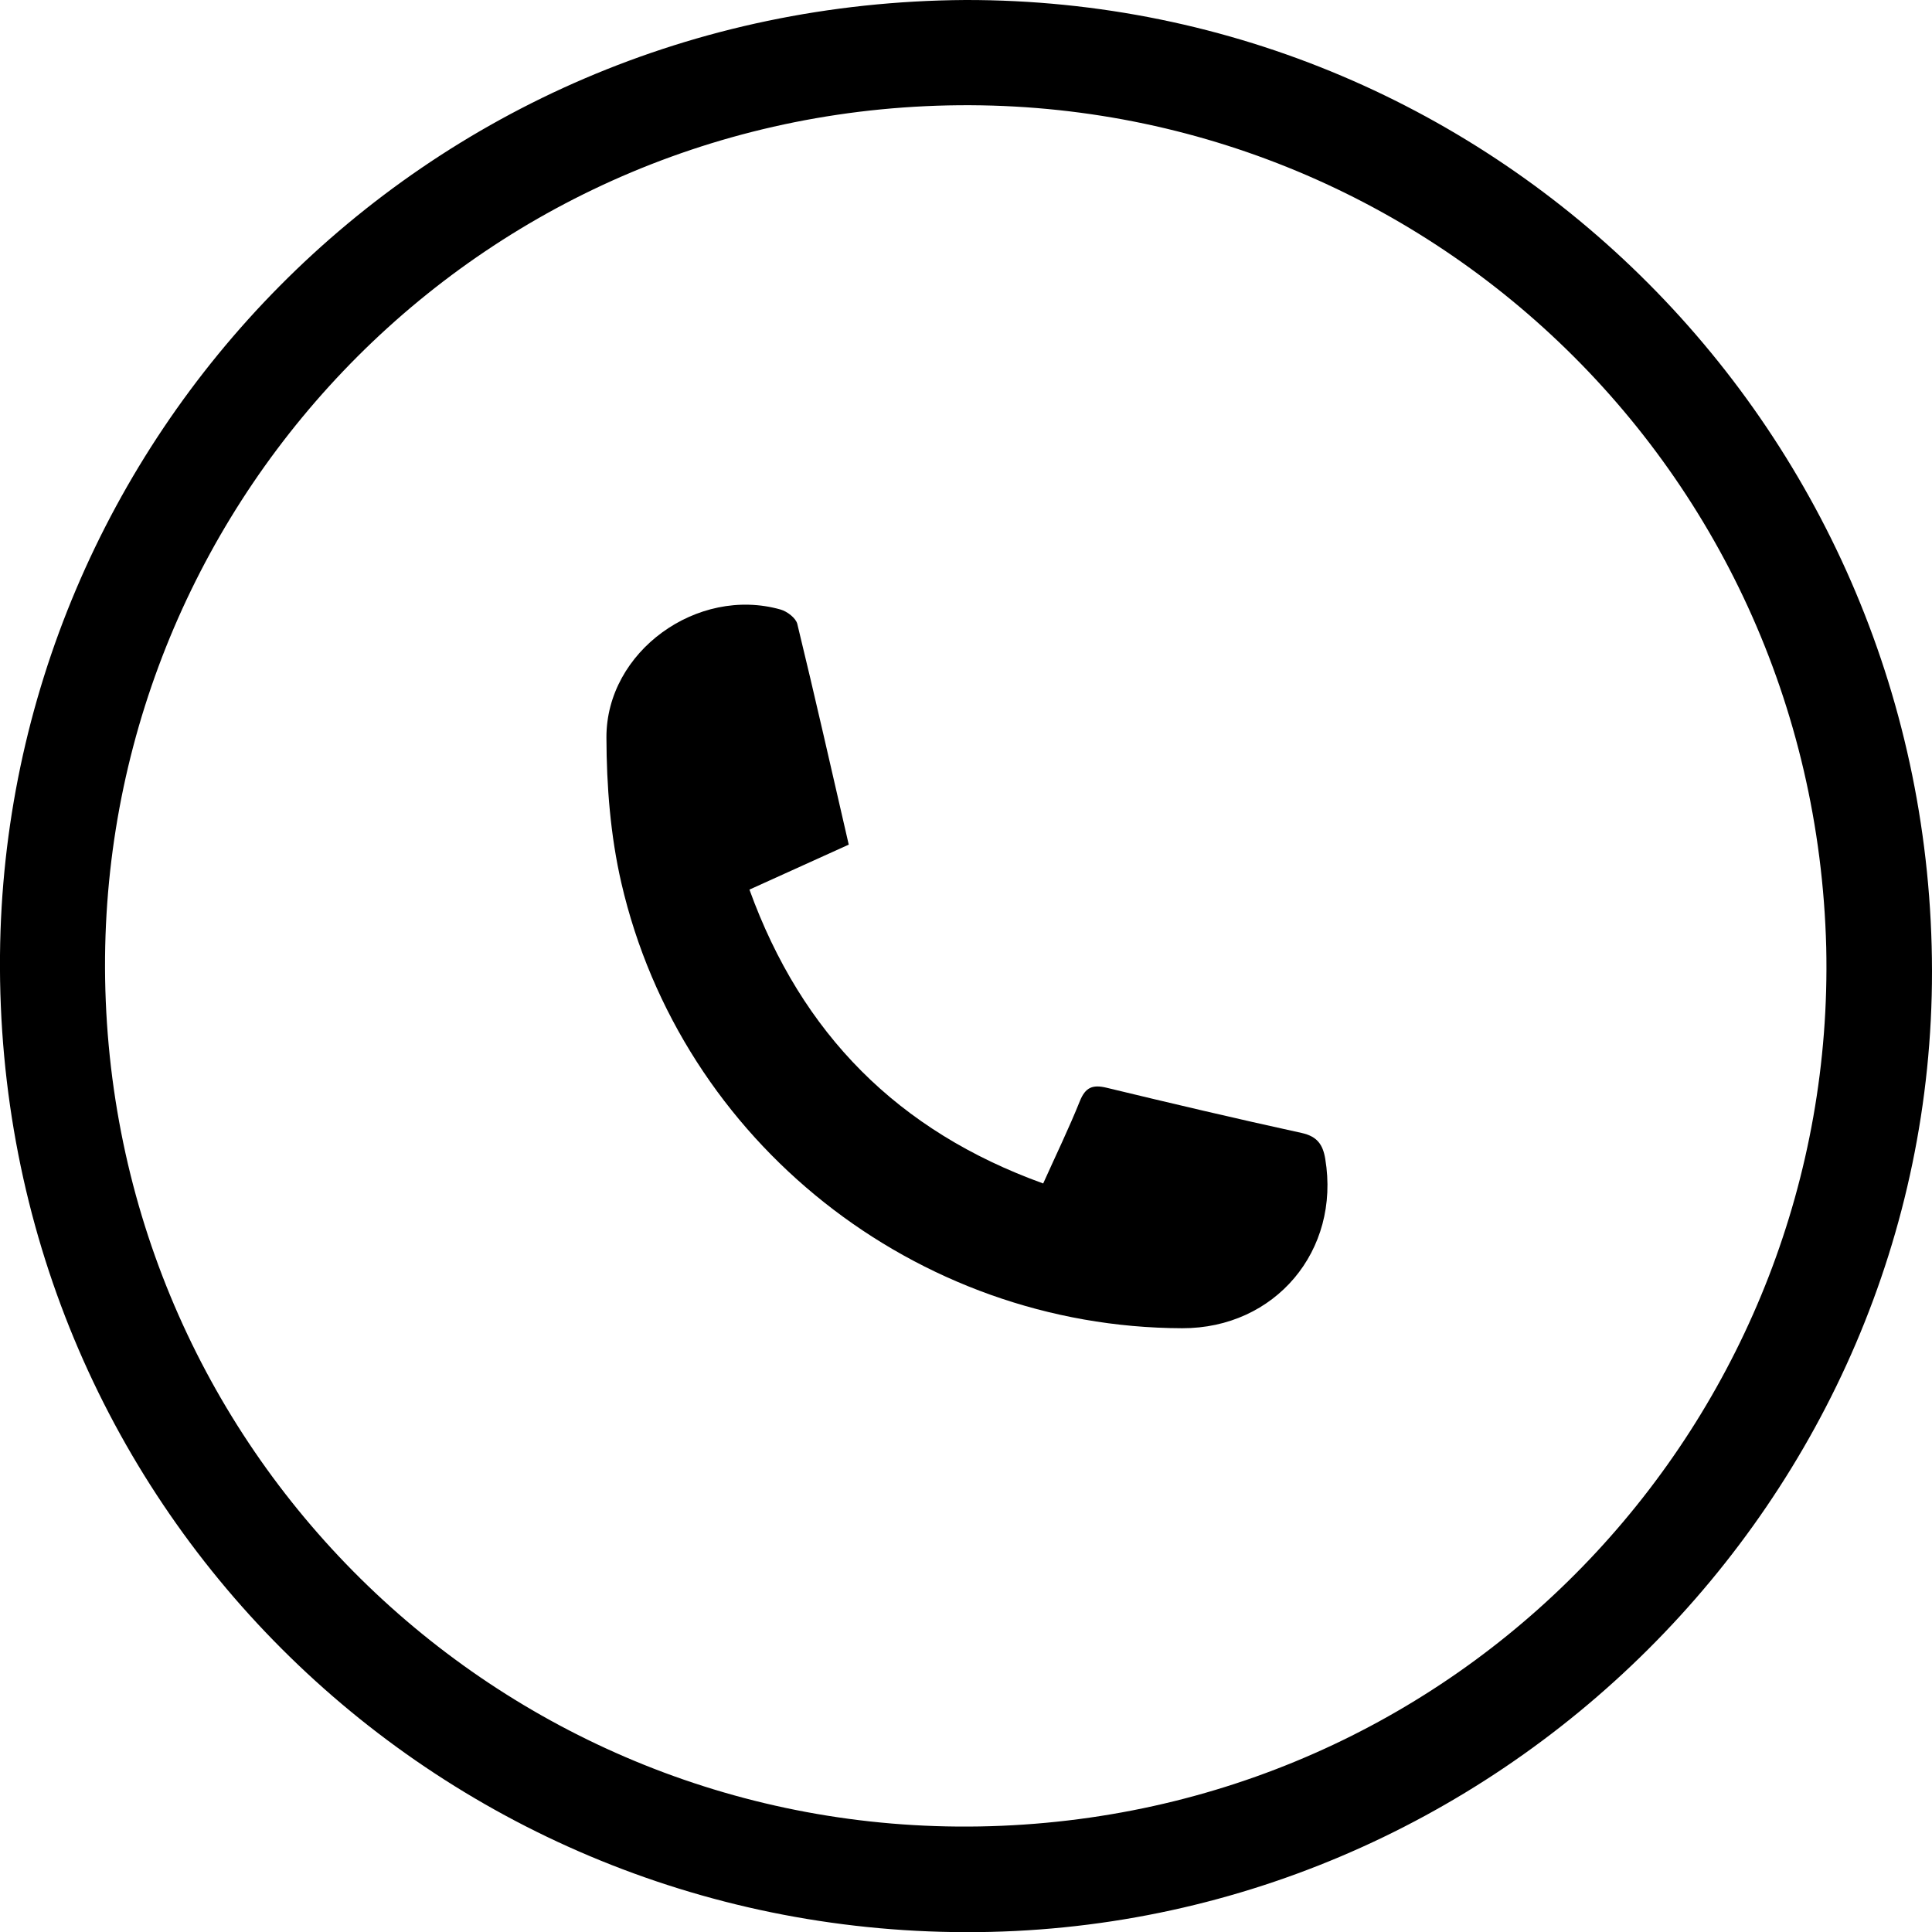<svg xmlns="http://www.w3.org/2000/svg" id="Capa_2" data-name="Capa 2" viewBox="0 0 466.19 466.23"><defs><style>      .cls-1 {        stroke-width: 0px;      }    </style></defs><g id="Capa_1-2" data-name="Capa 1"><g><path class="cls-1" d="m232.95,0c128.78-.19,233.11,104.63,233.24,234.32.12,127.11-105.2,232.14-233.1,231.91C104.59,465.99-1.17,362.57,0,230.46,1.12,106.46,101.13.83,232.95,0Zm207.72,228.65c-3.01-117.9-101.25-208.45-217.35-203.03C108.08,31.01,20.86,128.37,25.52,241.54c4.74,115.18,101.56,203.9,216.19,199.02,115.04-4.89,201.45-100.74,198.96-211.91Z"></path><path class="cls-1" d="m204.82,203.8c-8.22,3.72-15.9,7.2-23.98,10.86,12.62,34.86,35.87,58.28,70.88,70.91,3.1-6.9,6.21-13.3,8.85-19.88,1.34-3.33,3.09-4.03,6.44-3.22,15.65,3.78,31.33,7.47,47.06,10.91,3.75.82,5.14,2.79,5.71,6.25,3.7,22.17-12.11,40.93-34.53,40.87-64.23-.18-120.88-44.86-135.33-107.49-2.62-11.37-3.56-23.35-3.59-35.05-.05-20.79,21.96-36.57,42.02-30.88,1.59.45,3.69,2.05,4.04,3.48,4.27,17.56,8.25,35.19,12.41,53.25Z"></path></g></g></svg>